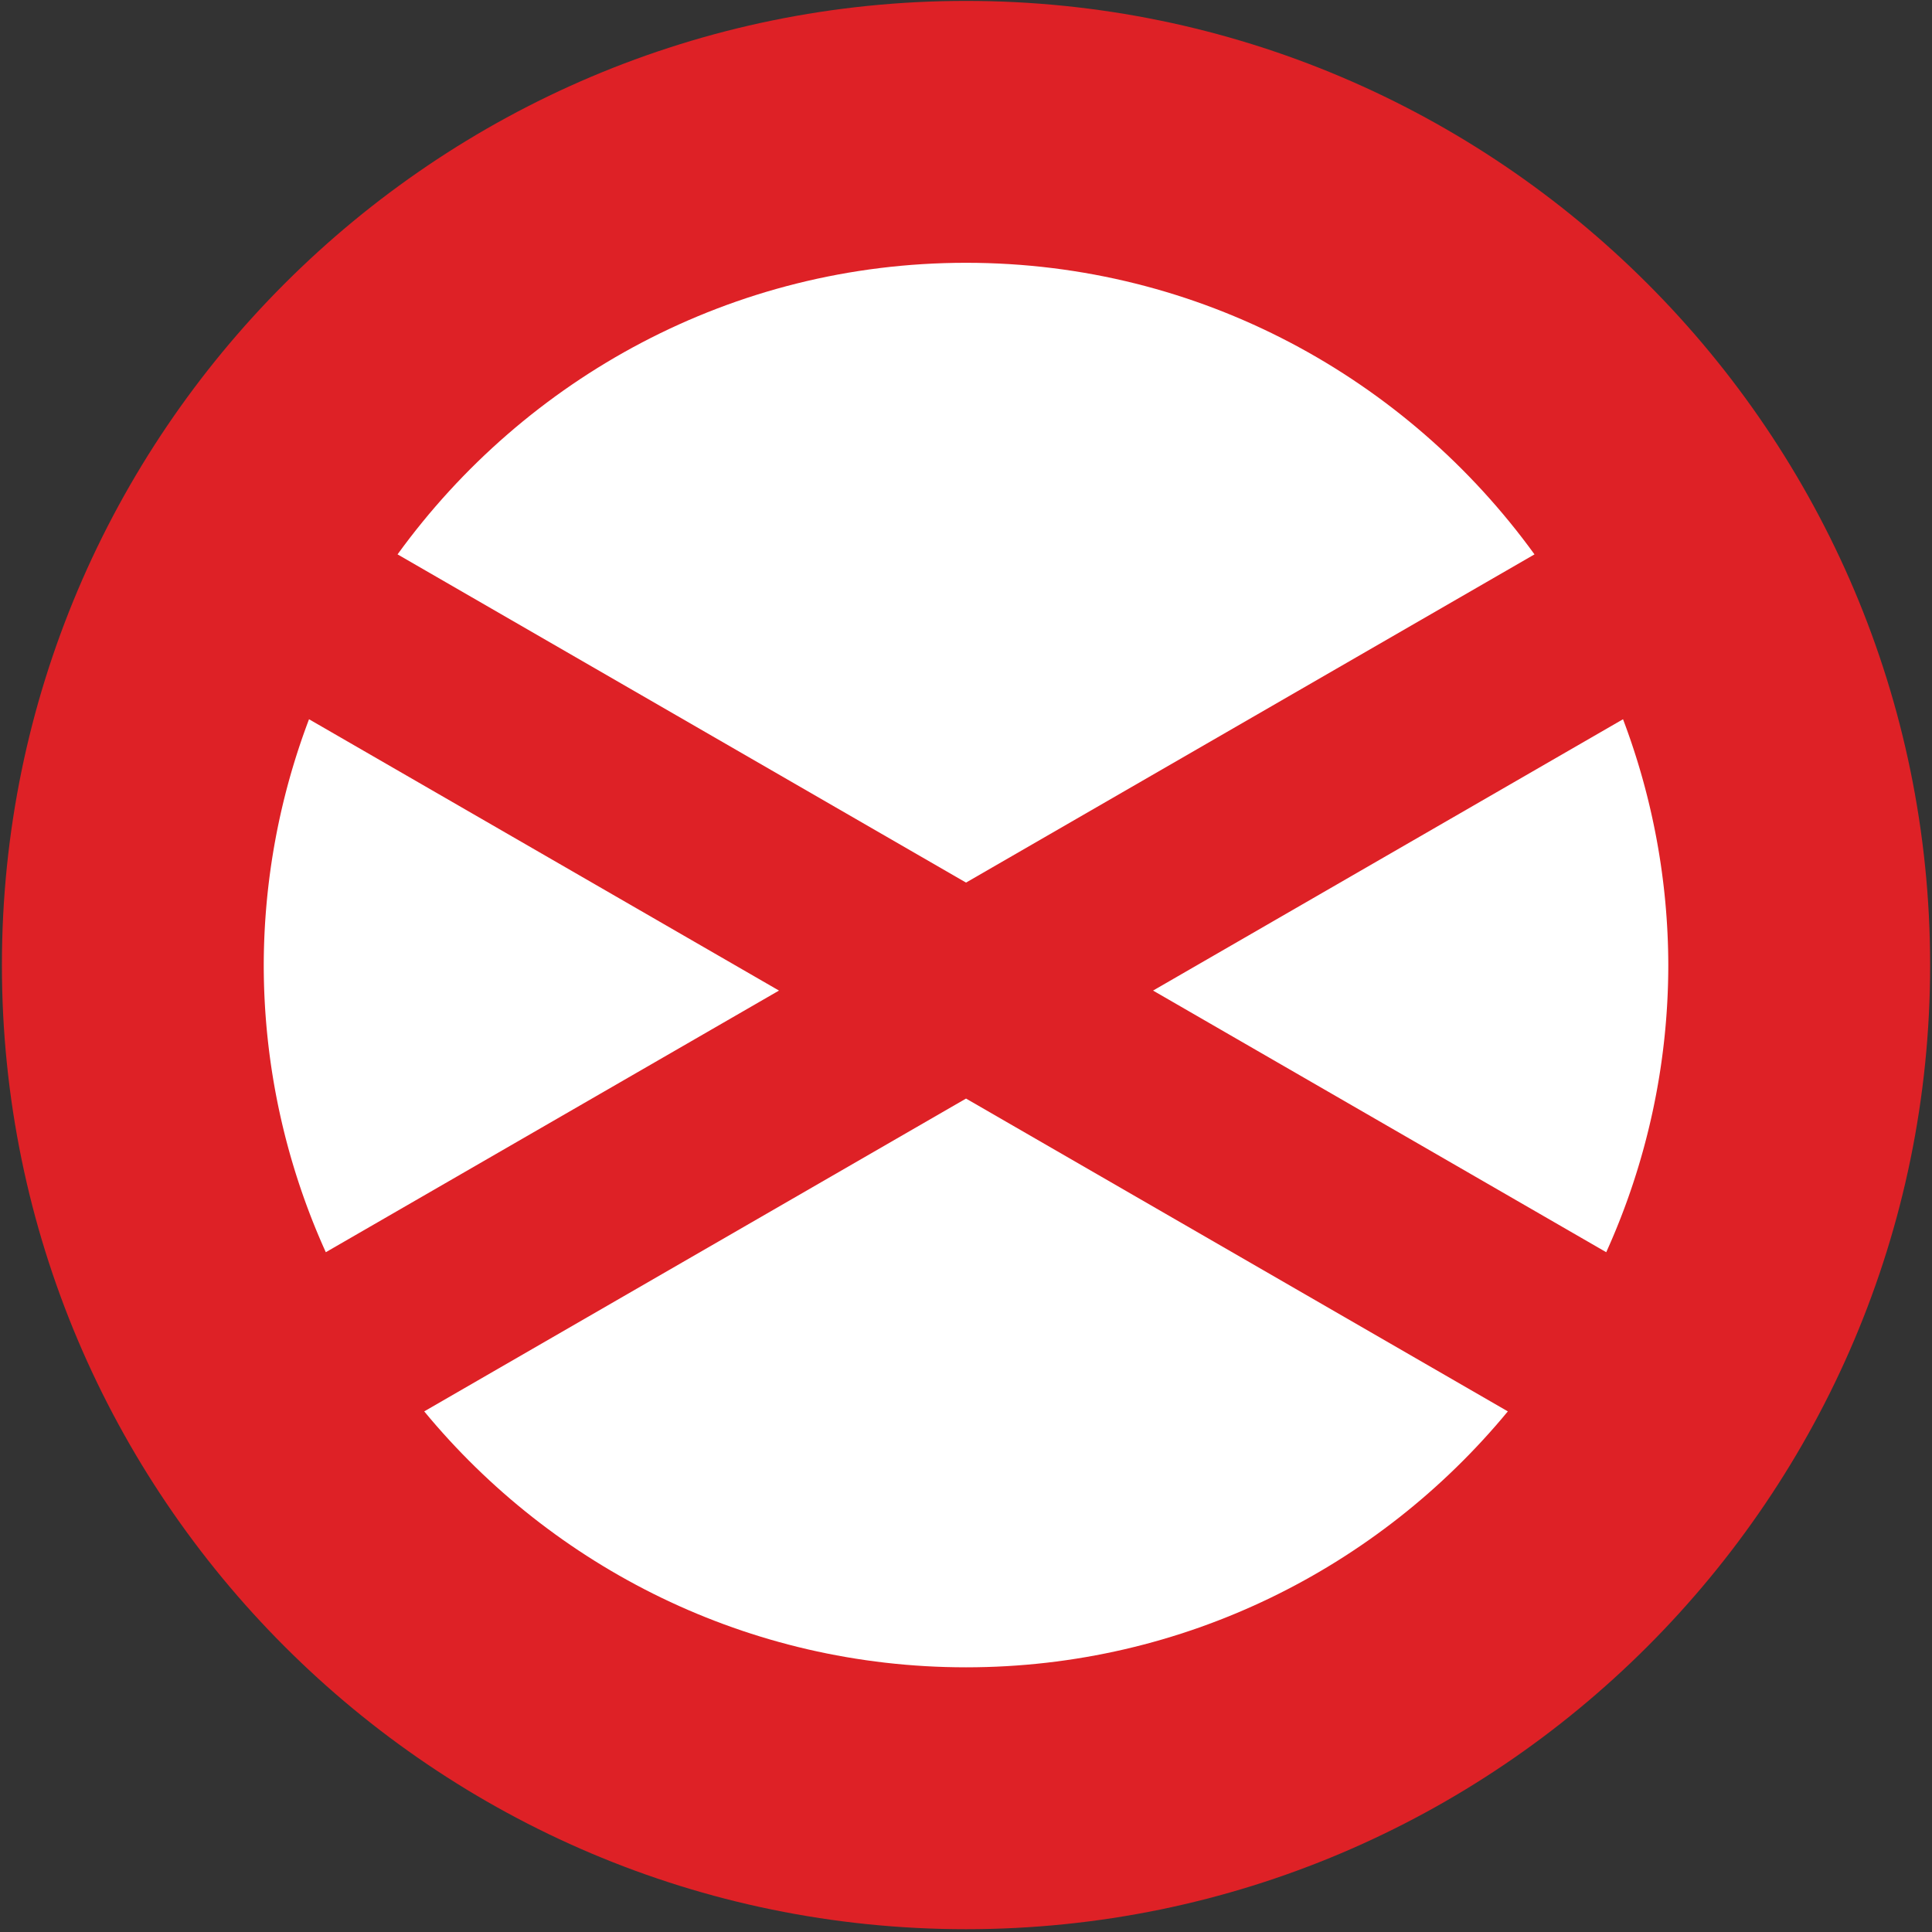 <svg xmlns="http://www.w3.org/2000/svg" viewBox="0 0 1024 1024">
  <rect x="0" y="0" width="1024" height="1024" fill="#333333" stroke="none"/>
  <g>
    <path d="M512.016.481C230.245.481,1.01,229.74,1.01,511.511s229.235,511.006,511.006,511.006S1023.01,793.282,1023.01,511.511,793.787.481,512.016.481Z" style="fill: #de2126"/>
    <path d="M884.23,511.511A369.532,369.532,0,0,1,851.338,663.7L611.15,525.026,860.235,381.214A369.66,369.66,0,0,1,884.23,511.511Z" style="fill: #fff"/>
    <path d="M512.016,139.285c123.934,0,233.609,61.118,301.3,154.548l-301.3,173.958L210.712,293.83C278.4,200.4,388.084,139.285,512.016,139.285Z" style="fill: #fff"/>
    <path d="M139.79,511.511a369.65,369.65,0,0,1,24-130.3L412.883,525.026l-240.2,138.679A369.521,369.521,0,0,1,139.79,511.511Z" style="fill: #fff"/>
    <path d="M512.016,883.713c-115.478,0-218.843-52.861-287.17-135.651l287.17-165.8,287.166,165.8C730.858,830.852,627.5,883.713,512.016,883.713Z" style="fill: #fff"/>
  </g>
</svg>
